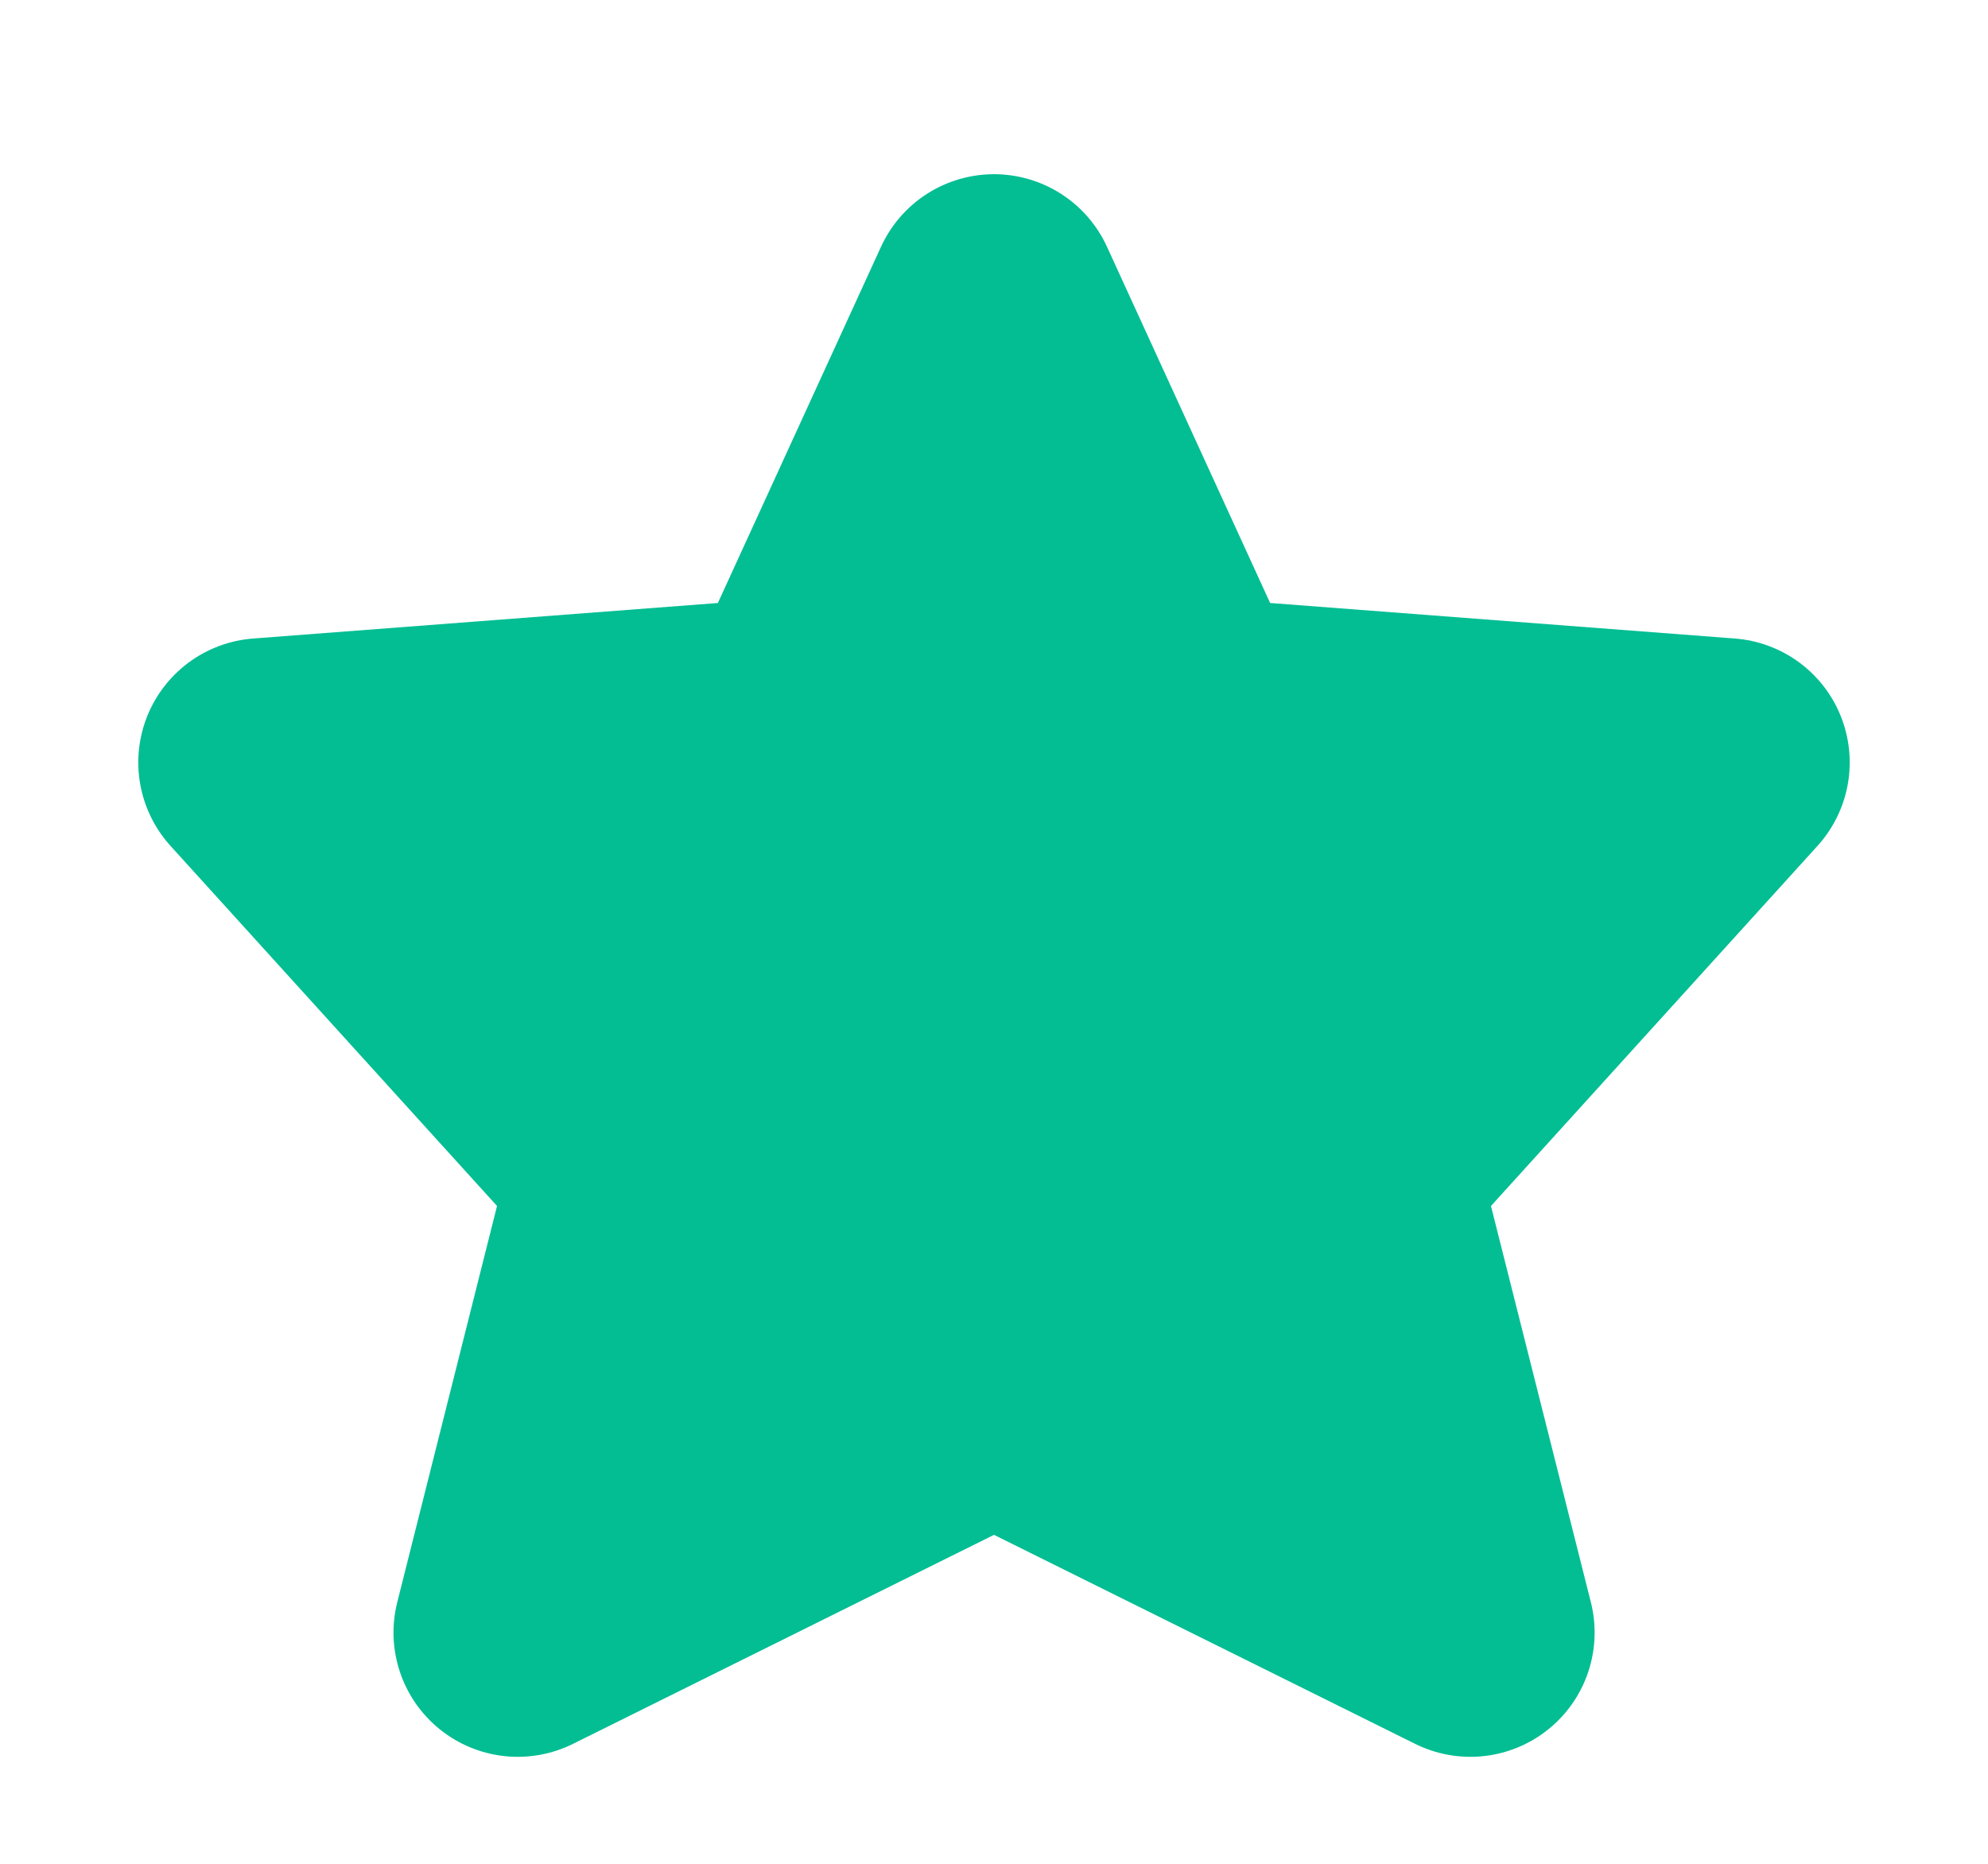 <svg width="16" height="15" viewBox="0 0 16 15" fill="none" xmlns="http://www.w3.org/2000/svg">
<path d="M4.741 9.034L2.113 6.136L5.854 5.85C6.217 5.822 6.536 5.6 6.687 5.269L8 2.402L9.313 5.269C9.464 5.6 9.783 5.822 10.146 5.85L13.887 6.136L11.259 9.034C11.034 9.282 10.949 9.626 11.03 9.95L11.834 13.139L8.445 11.457C8.164 11.318 7.836 11.318 7.555 11.457L4.167 13.139L4.97 9.95C5.051 9.626 4.966 9.282 4.741 9.034Z" fill="#03BE93" stroke="#03BE93" stroke-width="2" stroke-linecap="round" stroke-linejoin="round"/>
</svg>

